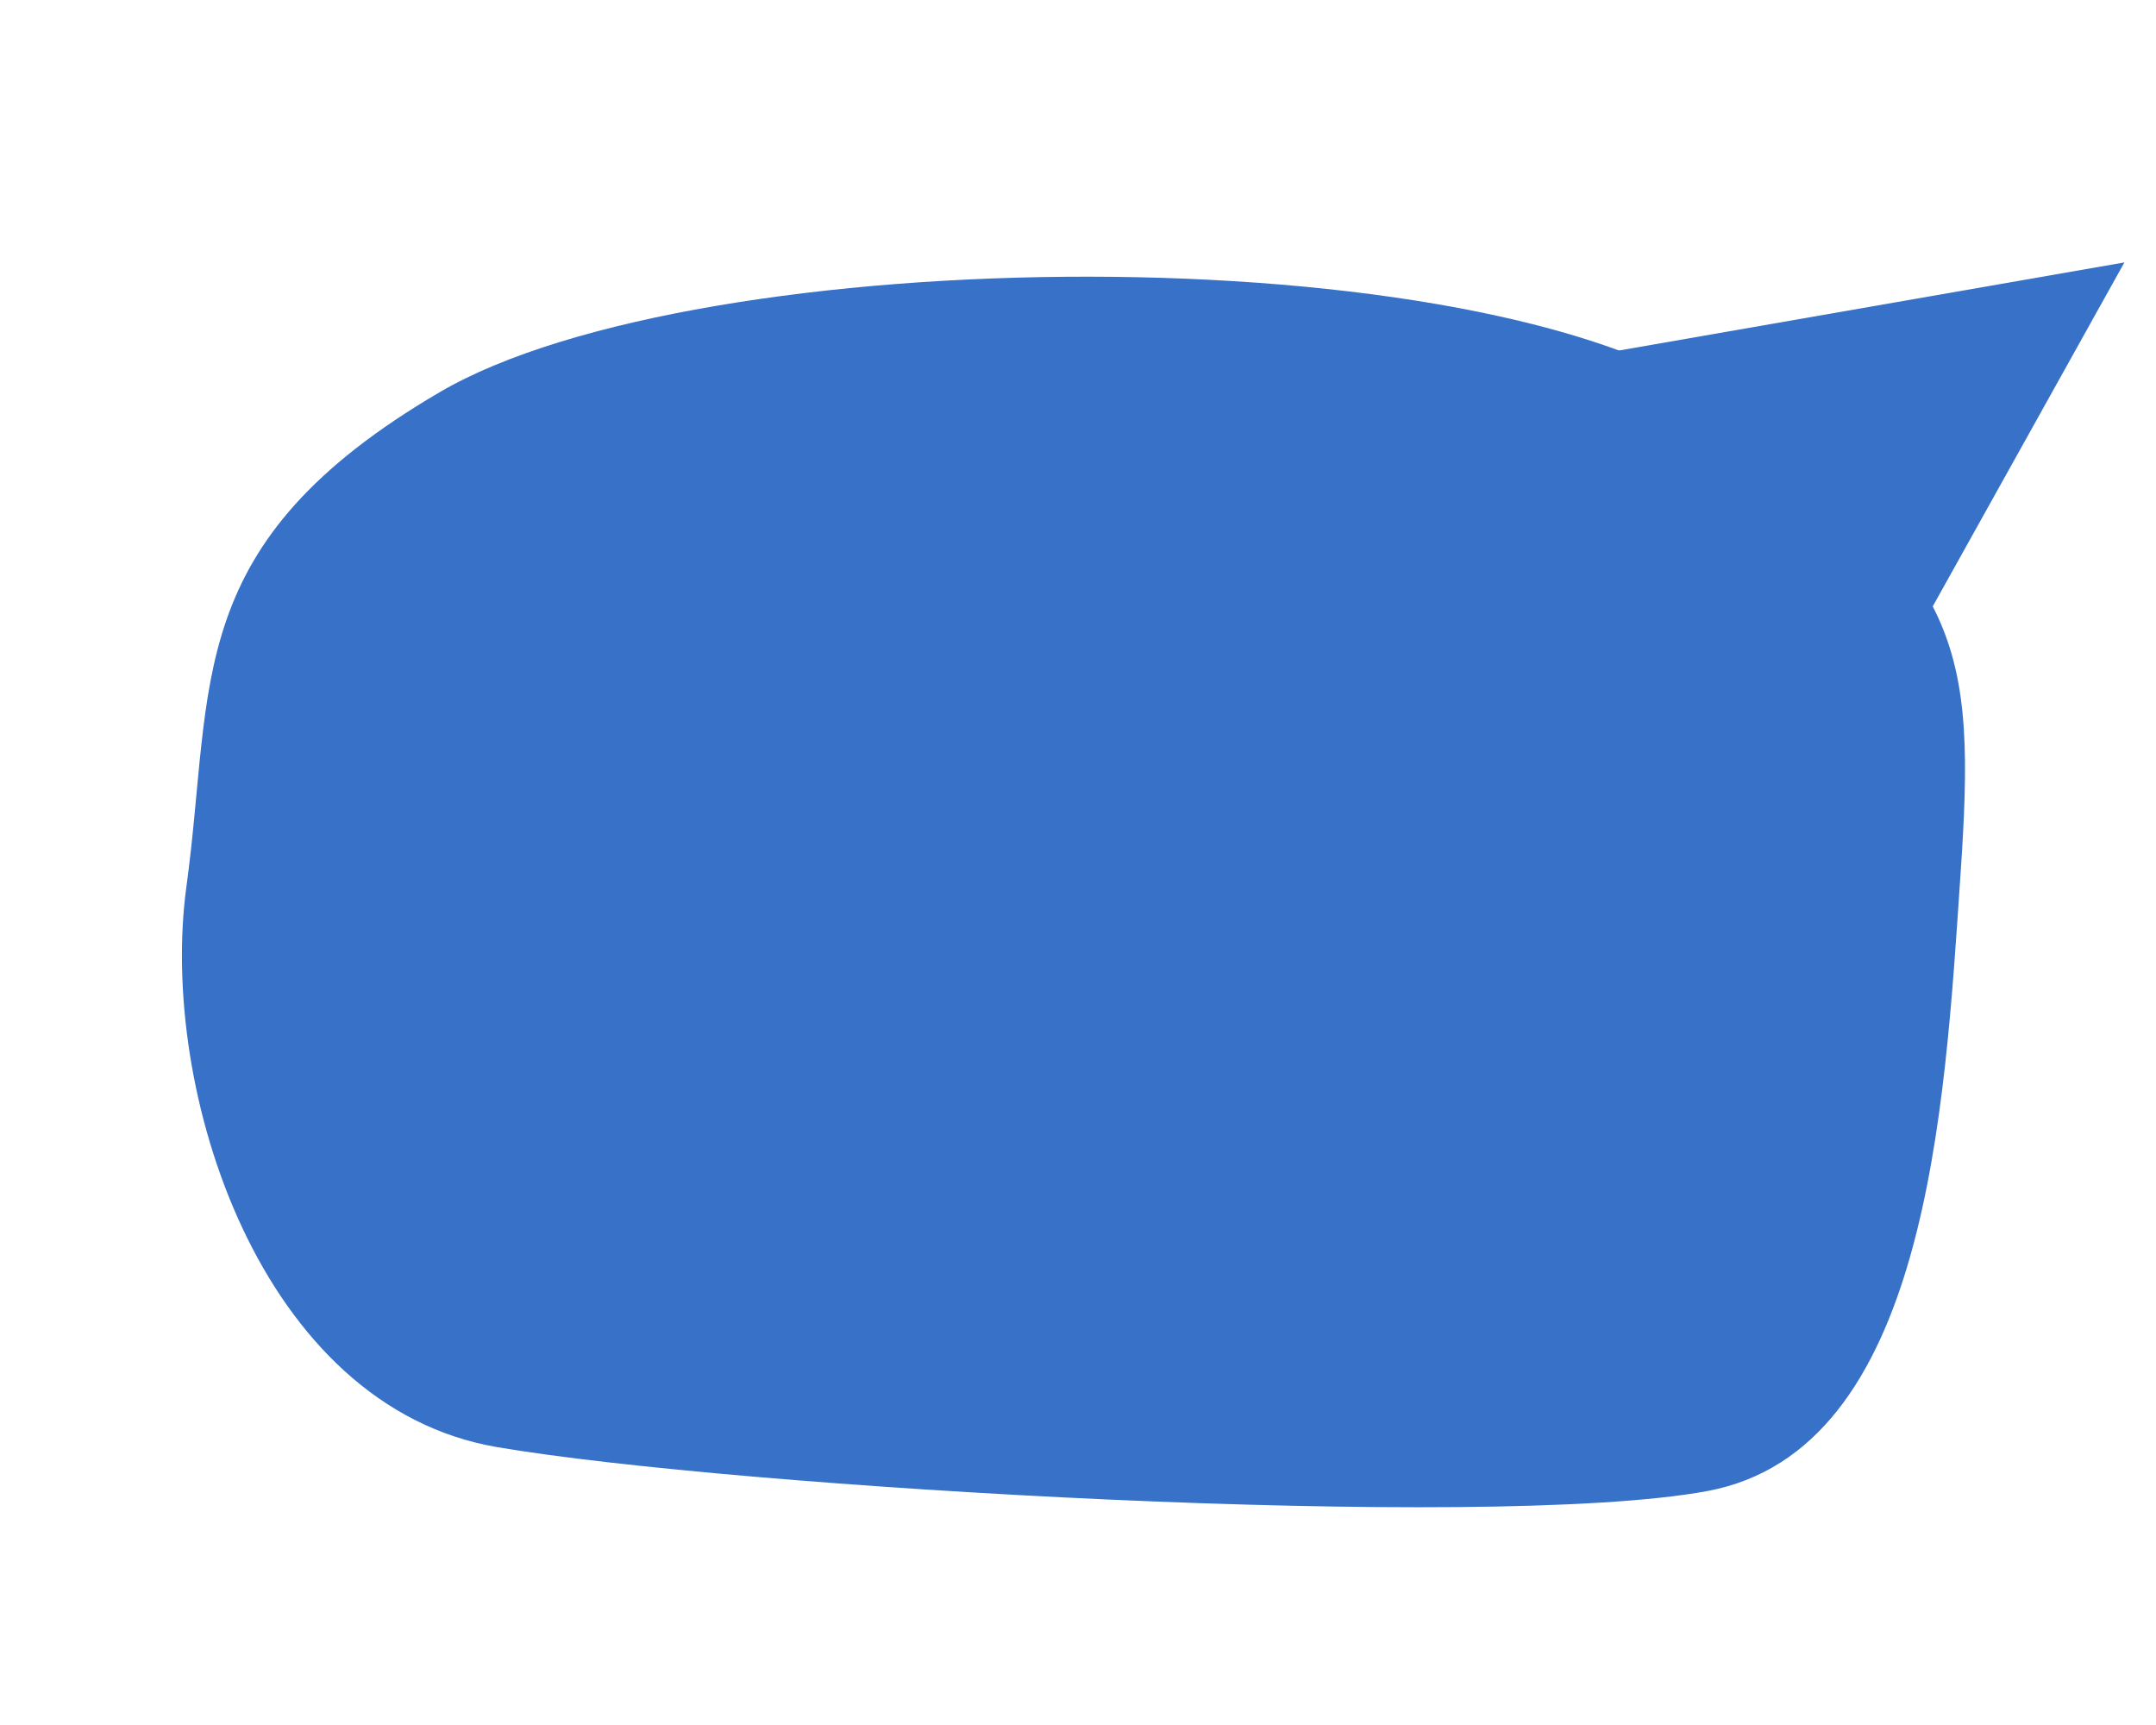 <?xml version="1.0" encoding="UTF-8" standalone="no"?>
<!-- Created with Inkscape (http://www.inkscape.org/) -->

<svg
   width="17.198mm"
   height="13.758mm"
   viewBox="0 0 17.198 13.758"
   version="1.1"
   id="svg674"
   inkscape:version="1.2.2 (732a01da63, 2022-12-09)"
   sodipodi:docname="´tim_side.svg"
   xml:space="preserve"
   xmlns:inkscape="http://www.inkscape.org/namespaces/inkscape"
   xmlns:sodipodi="http://sodipodi.sourceforge.net/DTD/sodipodi-0.dtd"
   xmlns="http://www.w3.org/2000/svg"
   xmlns:svg="http://www.w3.org/2000/svg"><sodipodi:namedview
     id="namedview676"
     pagecolor="#ffffff"
     bordercolor="#000000"
     borderopacity="0.25"
     inkscape:showpageshadow="2"
     inkscape:pageopacity="0.0"
     inkscape:pagecheckerboard="0"
     inkscape:deskcolor="#d1d1d1"
     inkscape:document-units="mm"
     showgrid="false"
     inkscape:zoom="4.2683933"
     inkscape:cx="-36.430569"
     inkscape:cy="662.54438"
     inkscape:window-width="1920"
     inkscape:window-height="1027"
     inkscape:window-x="-8"
     inkscape:window-y="-8"
     inkscape:window-maximized="1"
     inkscape:current-layer="layer1"
     showguides="true"><inkscape:grid
       type="xygrid"
       id="grid1241" /></sodipodi:namedview><defs
     id="defs671" /><g
     inkscape:label="Ebene 1"
     inkscape:groupmode="layer"
     id="layer1"
     transform="translate(18.353,-167.623)"><rect
       style="fill:none;fill-opacity:1;stroke:none;stroke-width:0.265;stroke-dasharray:none"
       id="rect34959"
       width="17.198"
       height="13.758"
       x="-18.353"
       y="167.623" /><g
       id="g34965"
       transform="translate(-0.558,-10.257)"><path
         style="fill:#3771c8;fill-opacity:1;stroke:none;stroke-width:0.529"
         d="m -16.308,184.952 c 0.222,-1.625 -0.043,-2.737 2.022,-3.945 2.064,-1.207 8.33,-1.276 10.238,0.088 1.908,1.364 2.018,1.914 1.891,3.769 -0.126,1.855 -0.263,4.585 -2.022,4.909 -1.758,0.324 -7.76,-0.028 -9.651,-0.351 -1.891,-0.323 -2.7,-2.846 -2.478,-4.471 z"
         id="path34961"
         sodipodi:nodetypes="zzzzzzz"
         inkscape:export-filename="2024\tough_crowd\godot\sprites\room\bubble_blue.svg"
         inkscape:export-xdpi="96"
         inkscape:export-ydpi="96" /><path
         style="fill:#3771c8;fill-opacity:1;stroke-width:0.529"
         d="m -7.103,181.063 6.254,-1.09 -3.298,5.918 z"
         id="path34963"
         sodipodi:nodetypes="cccc" /></g></g></svg>
